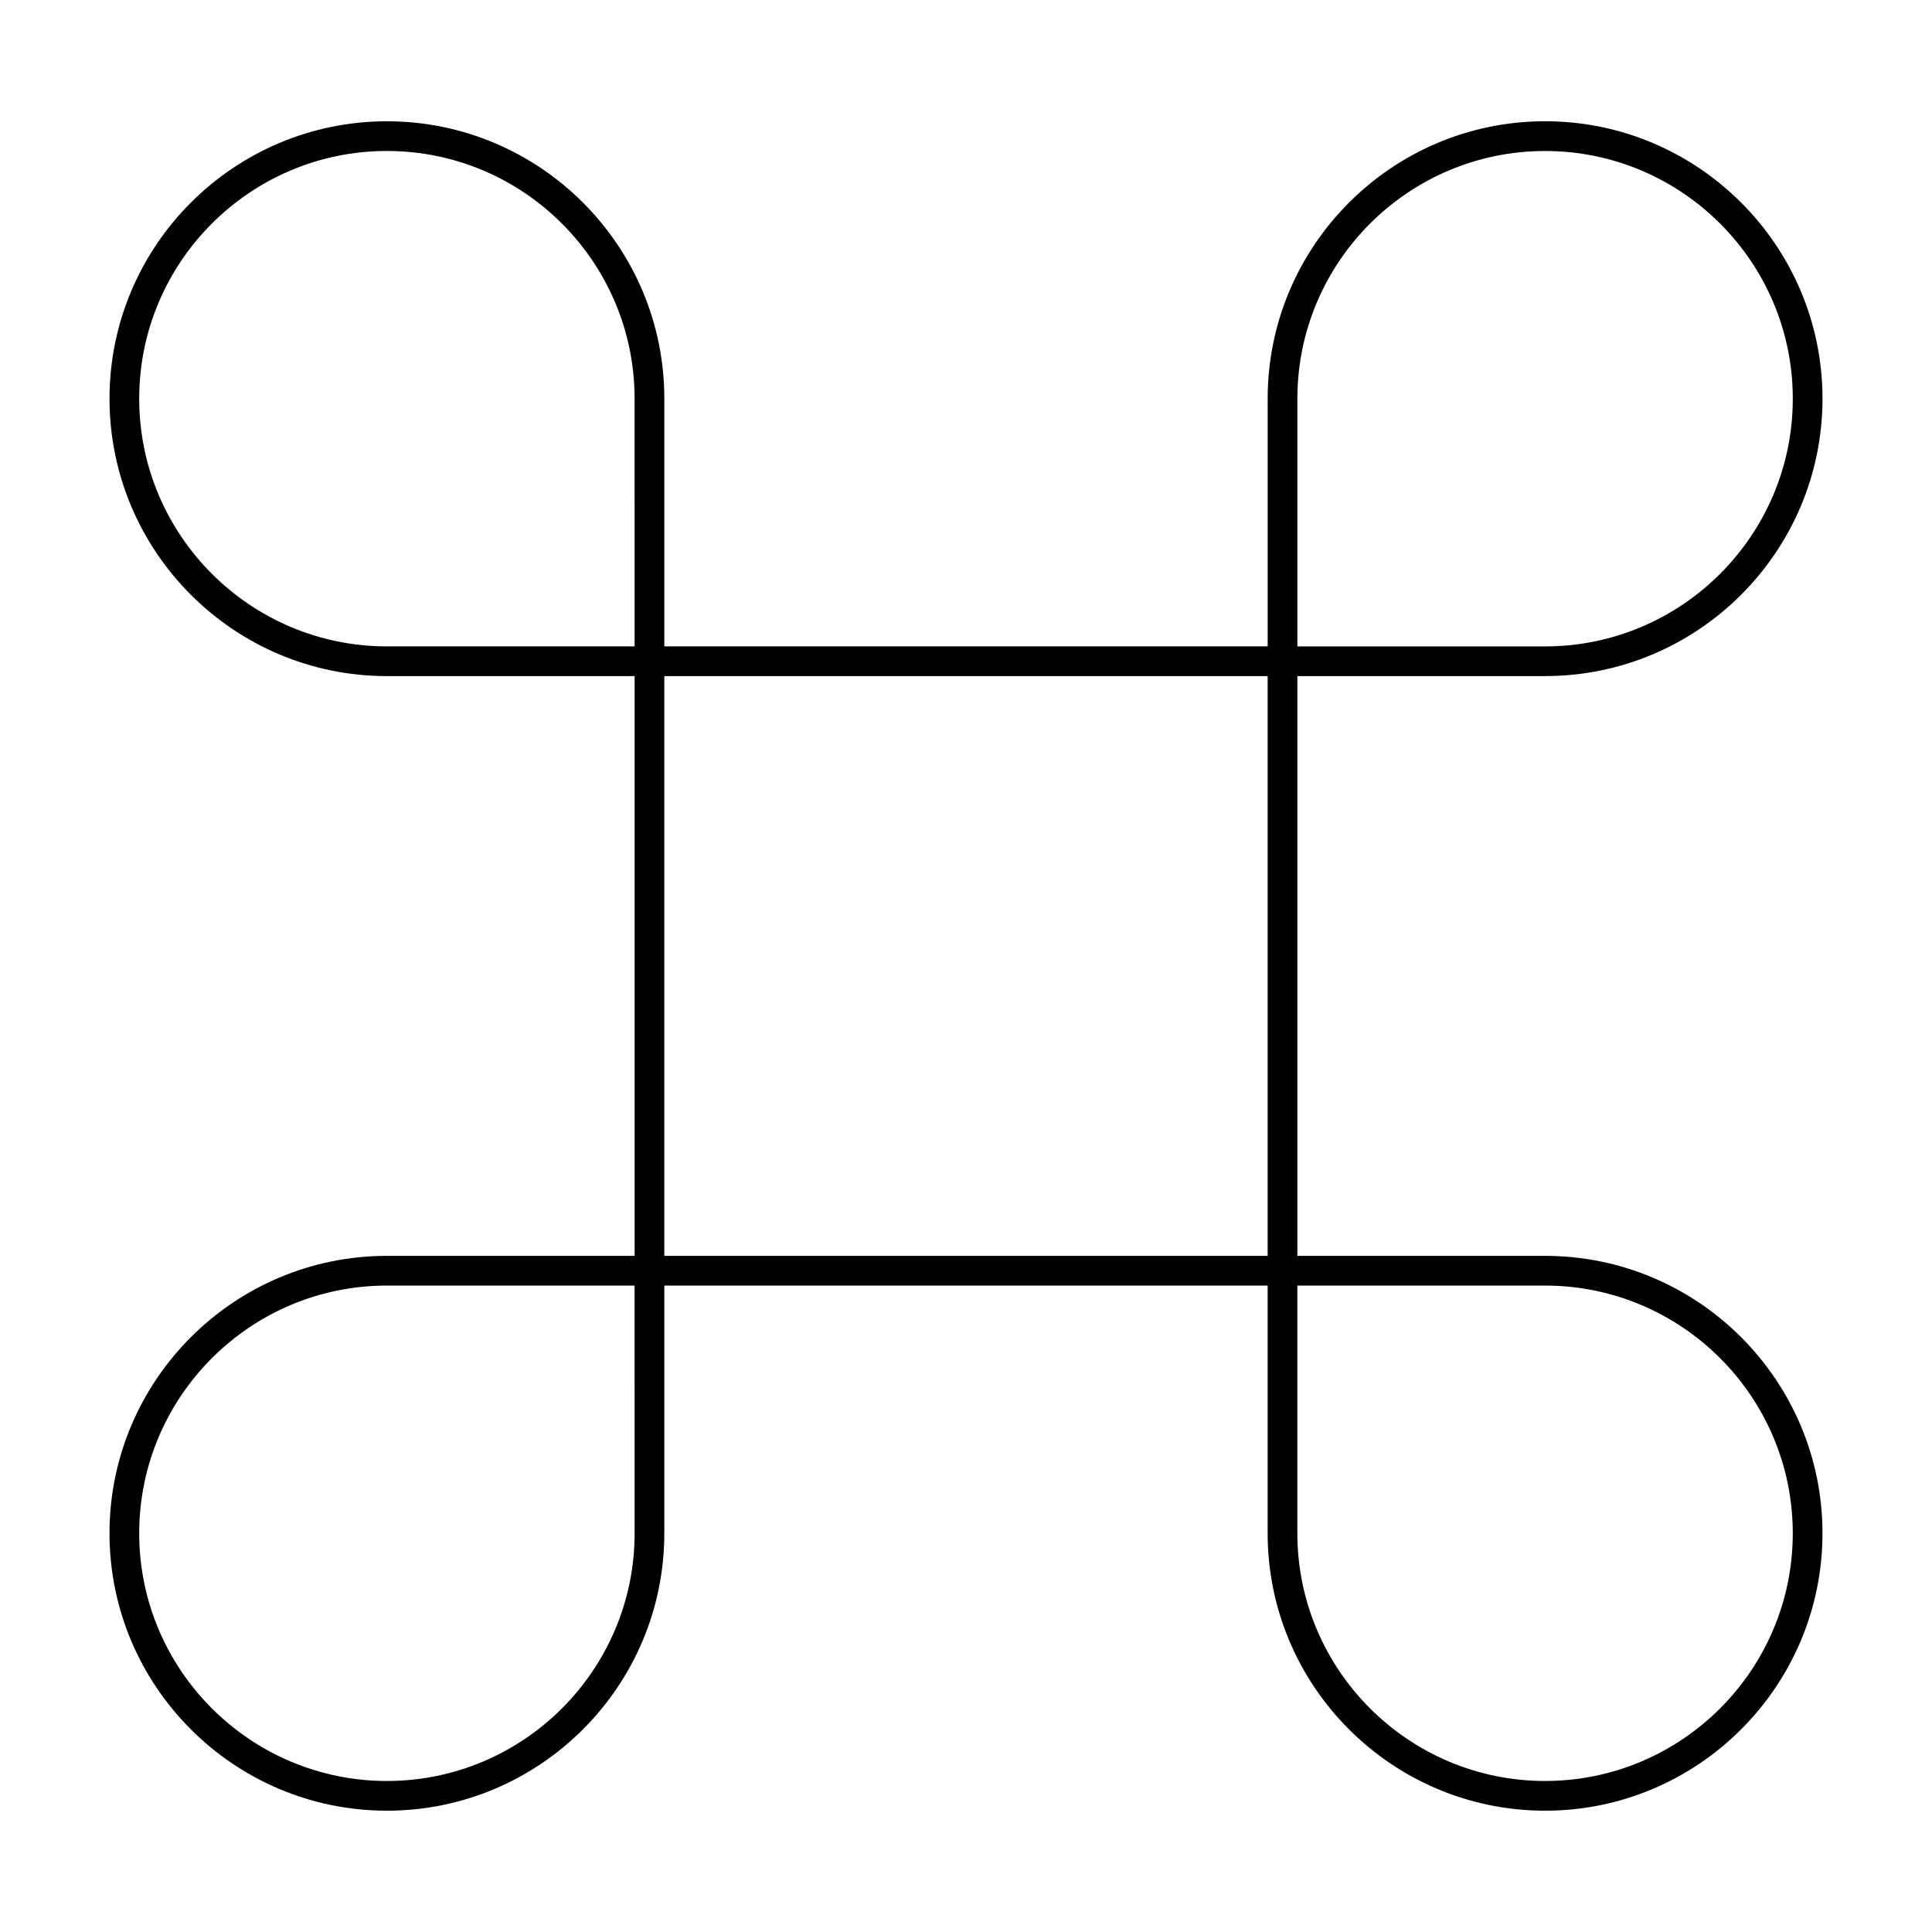 <?xml version="1.0" encoding="UTF-8"?>
<!-- Uploaded to: ICON Repo, www.svgrepo.com, Generator: ICON Repo Mixer Tools -->
<svg fill="#000000" width="800px" height="800px" version="1.1" viewBox="144 144 512 512" xmlns="http://www.w3.org/2000/svg">
 <path d="m553.46 323.17c40.539 0 73.52-32.98 73.52-73.52 0-40.535-32.98-73.516-73.52-73.516-40.535 0-73.516 32.98-73.516 73.516v65.648h-159.89v-65.641c0-40.535-32.98-73.516-73.516-73.516-40.535 0-73.516 32.977-73.516 73.516 0 40.539 32.98 73.52 73.516 73.52h65.641v153.64h-65.645c-40.535 0-73.516 32.98-73.516 73.52 0 40.535 32.98 73.516 73.516 73.516s73.516-32.98 73.516-73.516v-65.648h159.89v65.648c0 40.535 32.98 73.516 73.516 73.516 40.539 0 73.52-32.98 73.52-73.516 0-40.539-32.98-73.52-73.52-73.52h-65.637v-153.65zm-65.641-73.512c0-36.191 29.445-65.641 65.641-65.641 36.195 0 65.648 29.445 65.648 65.641 0 36.195-29.445 65.648-65.648 65.648l-65.641-0.004zm-175.64 300.68c0 36.191-29.445 65.641-65.641 65.641-36.195 0-65.648-29.445-65.648-65.641 0-36.195 29.445-65.648 65.641-65.648h65.641l0.004 65.648zm0-235.04h-65.648c-36.195 0-65.641-29.445-65.641-65.648 0-36.191 29.445-65.641 65.641-65.641 36.195 0 65.641 29.445 65.641 65.641l0.004 65.648zm167.76 161.52h-159.89v-153.65h159.89zm73.516 7.871c36.195 0 65.648 29.445 65.648 65.648 0 36.191-29.445 65.641-65.648 65.641-36.191 0-65.641-29.445-65.641-65.641v-65.648z"/>
</svg>